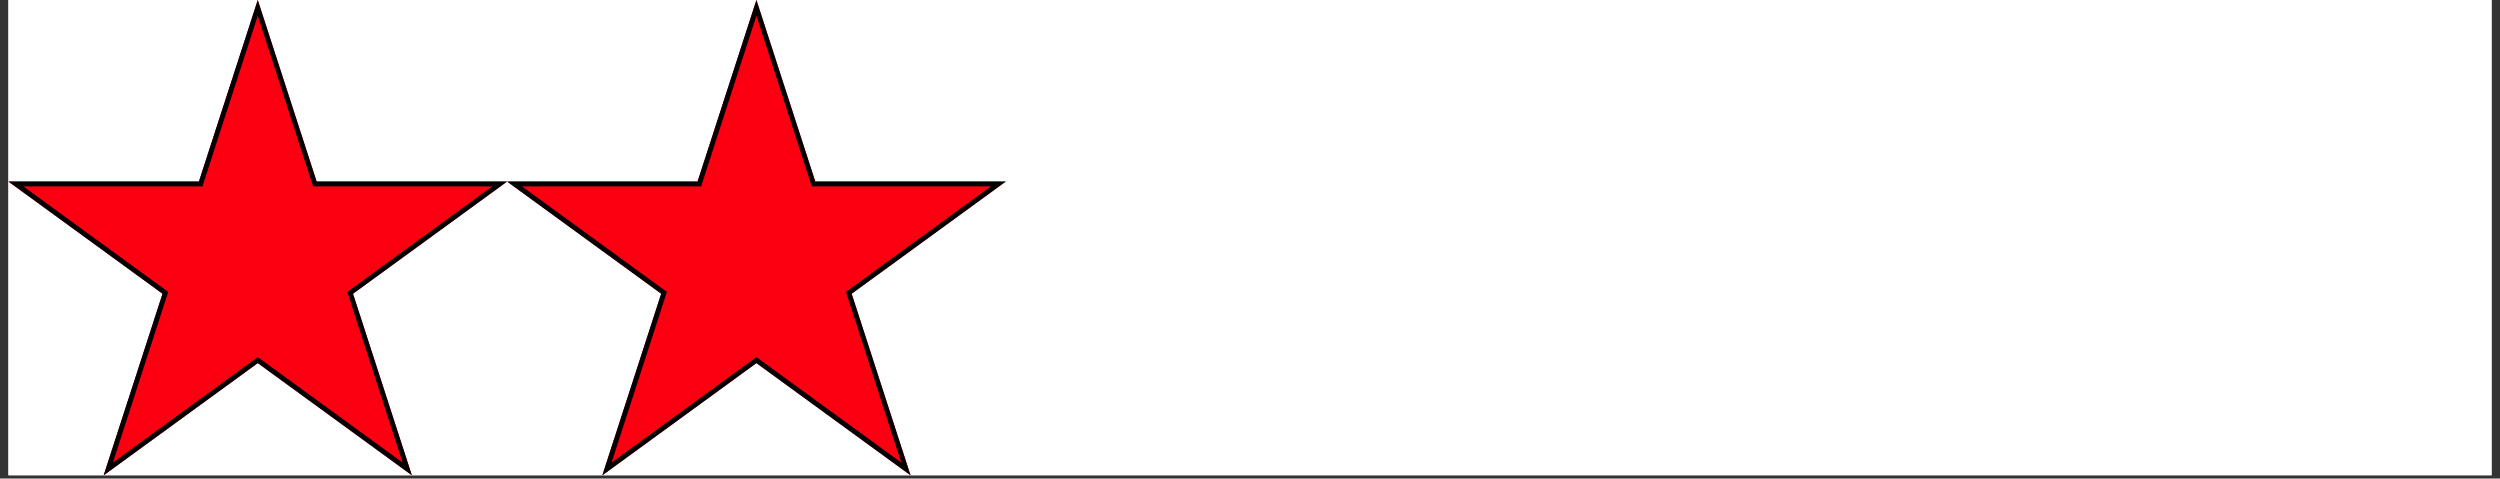 <svg xmlns="http://www.w3.org/2000/svg" xmlns:xlink="http://www.w3.org/1999/xlink" width="512" zoomAndPan="magnify" viewBox="0 0 384 73.5" height="98" preserveAspectRatio="xMidYMid meet" version="1.0"><rect x="0" y="0" width="384" height="73.5" fill="#333333" stroke="none"/><defs><clipPath id="aaf4addf51"><path d="M 1.297 0 L 382.703 0 L 382.703 73.004 L 1.297 73.004 Z M 1.297 0 " clip-rule="nonzero"/></clipPath><clipPath id="4a8fd1cabc"><path d="M 1.297 0 L 78 0 L 78 73.004 L 1.297 73.004 Z M 1.297 0 " clip-rule="nonzero"/></clipPath><clipPath id="02c6084f46"><path d="M 39.594 0 L 48.637 27.887 L 77.891 27.887 L 54.223 45.117 L 63.262 73.004 L 39.594 55.77 L 15.926 73.004 L 24.965 45.117 L 1.297 27.887 L 30.555 27.887 Z M 39.594 0 " clip-rule="nonzero"/></clipPath><clipPath id="19c52d8c60"><path d="M 1.297 0.004 L 77.887 0.004 L 77.887 73 L 1.297 73 Z M 1.297 0.004 " clip-rule="nonzero"/></clipPath><clipPath id="c4b7c88a06"><path d="M 39.59 0.004 L 48.633 27.887 L 77.887 27.887 L 54.219 45.117 L 63.258 73 L 39.59 55.77 L 15.926 73 L 24.965 45.117 L 1.297 27.887 L 30.551 27.887 Z M 39.59 0.004 " clip-rule="nonzero"/></clipPath><clipPath id="0cb97250ce"><path d="M 77.891 0 L 154.602 0 L 154.602 73.004 L 77.891 73.004 Z M 77.891 0 " clip-rule="nonzero"/></clipPath><clipPath id="e4cf0c6241"><path d="M 116.188 0 L 125.23 27.887 L 154.484 27.887 L 130.816 45.117 L 139.855 73.004 L 116.188 55.77 L 92.52 73.004 L 101.559 45.117 L 77.891 27.887 L 107.148 27.887 Z M 116.188 0 " clip-rule="nonzero"/></clipPath><clipPath id="a930873251"><path d="M 77.891 0.004 L 154.48 0.004 L 154.48 73 L 77.891 73 Z M 77.891 0.004 " clip-rule="nonzero"/></clipPath><clipPath id="20e15526b6"><path d="M 116.184 0.004 L 125.227 27.887 L 154.48 27.887 L 130.812 45.117 L 139.852 73 L 116.184 55.77 L 92.52 73 L 101.559 45.117 L 77.891 27.887 L 107.145 27.887 Z M 116.184 0.004 " clip-rule="nonzero"/></clipPath></defs><g clip-path="url(#aaf4addf51)"><path fill="#ffffff" d="M 1.297 0 L 382.703 0 L 382.703 73.004 L 1.297 73.004 Z M 1.297 0 " fill-opacity="1" fill-rule="nonzero"/><path fill="#ffffff" d="M 1.297 0 L 382.703 0 L 382.703 73.004 L 1.297 73.004 Z M 1.297 0 " fill-opacity="1" fill-rule="nonzero"/></g><g clip-path="url(#4a8fd1cabc)"><g clip-path="url(#02c6084f46)"><path fill="#fc0012" d="M 1.297 0 L 78.008 0 L 78.008 73.004 L 1.297 73.004 Z M 1.297 0 " fill-opacity="1" fill-rule="nonzero"/></g></g><g clip-path="url(#19c52d8c60)"><g clip-path="url(#c4b7c88a06)"><path stroke-linecap="butt" transform="matrix(0.745, 0, 0, 0.745, 1.297, 0.003)" fill="none" stroke-linejoin="miter" d="M 51.404 0.002 L 63.543 37.432 L 102.814 37.432 L 71.042 60.562 L 83.176 97.992 L 51.404 74.862 L 19.637 97.992 L 31.771 60.562 L -0.001 37.432 L 39.27 37.432 Z M 51.404 0.002 " stroke="#000000" stroke-width="2" stroke-opacity="1" stroke-miterlimit="4"/></g></g><g clip-path="url(#0cb97250ce)"><g clip-path="url(#e4cf0c6241)"><path fill="#fc0012" d="M 77.891 0 L 154.602 0 L 154.602 73.004 L 77.891 73.004 Z M 77.891 0 " fill-opacity="1" fill-rule="nonzero"/></g></g><g clip-path="url(#a930873251)"><g clip-path="url(#20e15526b6)"><path stroke-linecap="butt" transform="matrix(0.745, 0, 0, 0.745, 77.891, 0.003)" fill="none" stroke-linejoin="miter" d="M 51.404 0.002 L 63.543 37.432 L 102.814 37.432 L 71.042 60.562 L 83.176 97.992 L 51.404 74.862 L 19.637 97.992 L 31.771 60.562 L -0.001 37.432 L 39.27 37.432 Z M 51.404 0.002 " stroke="#000000" stroke-width="2" stroke-opacity="1" stroke-miterlimit="4"/></g></g></svg>